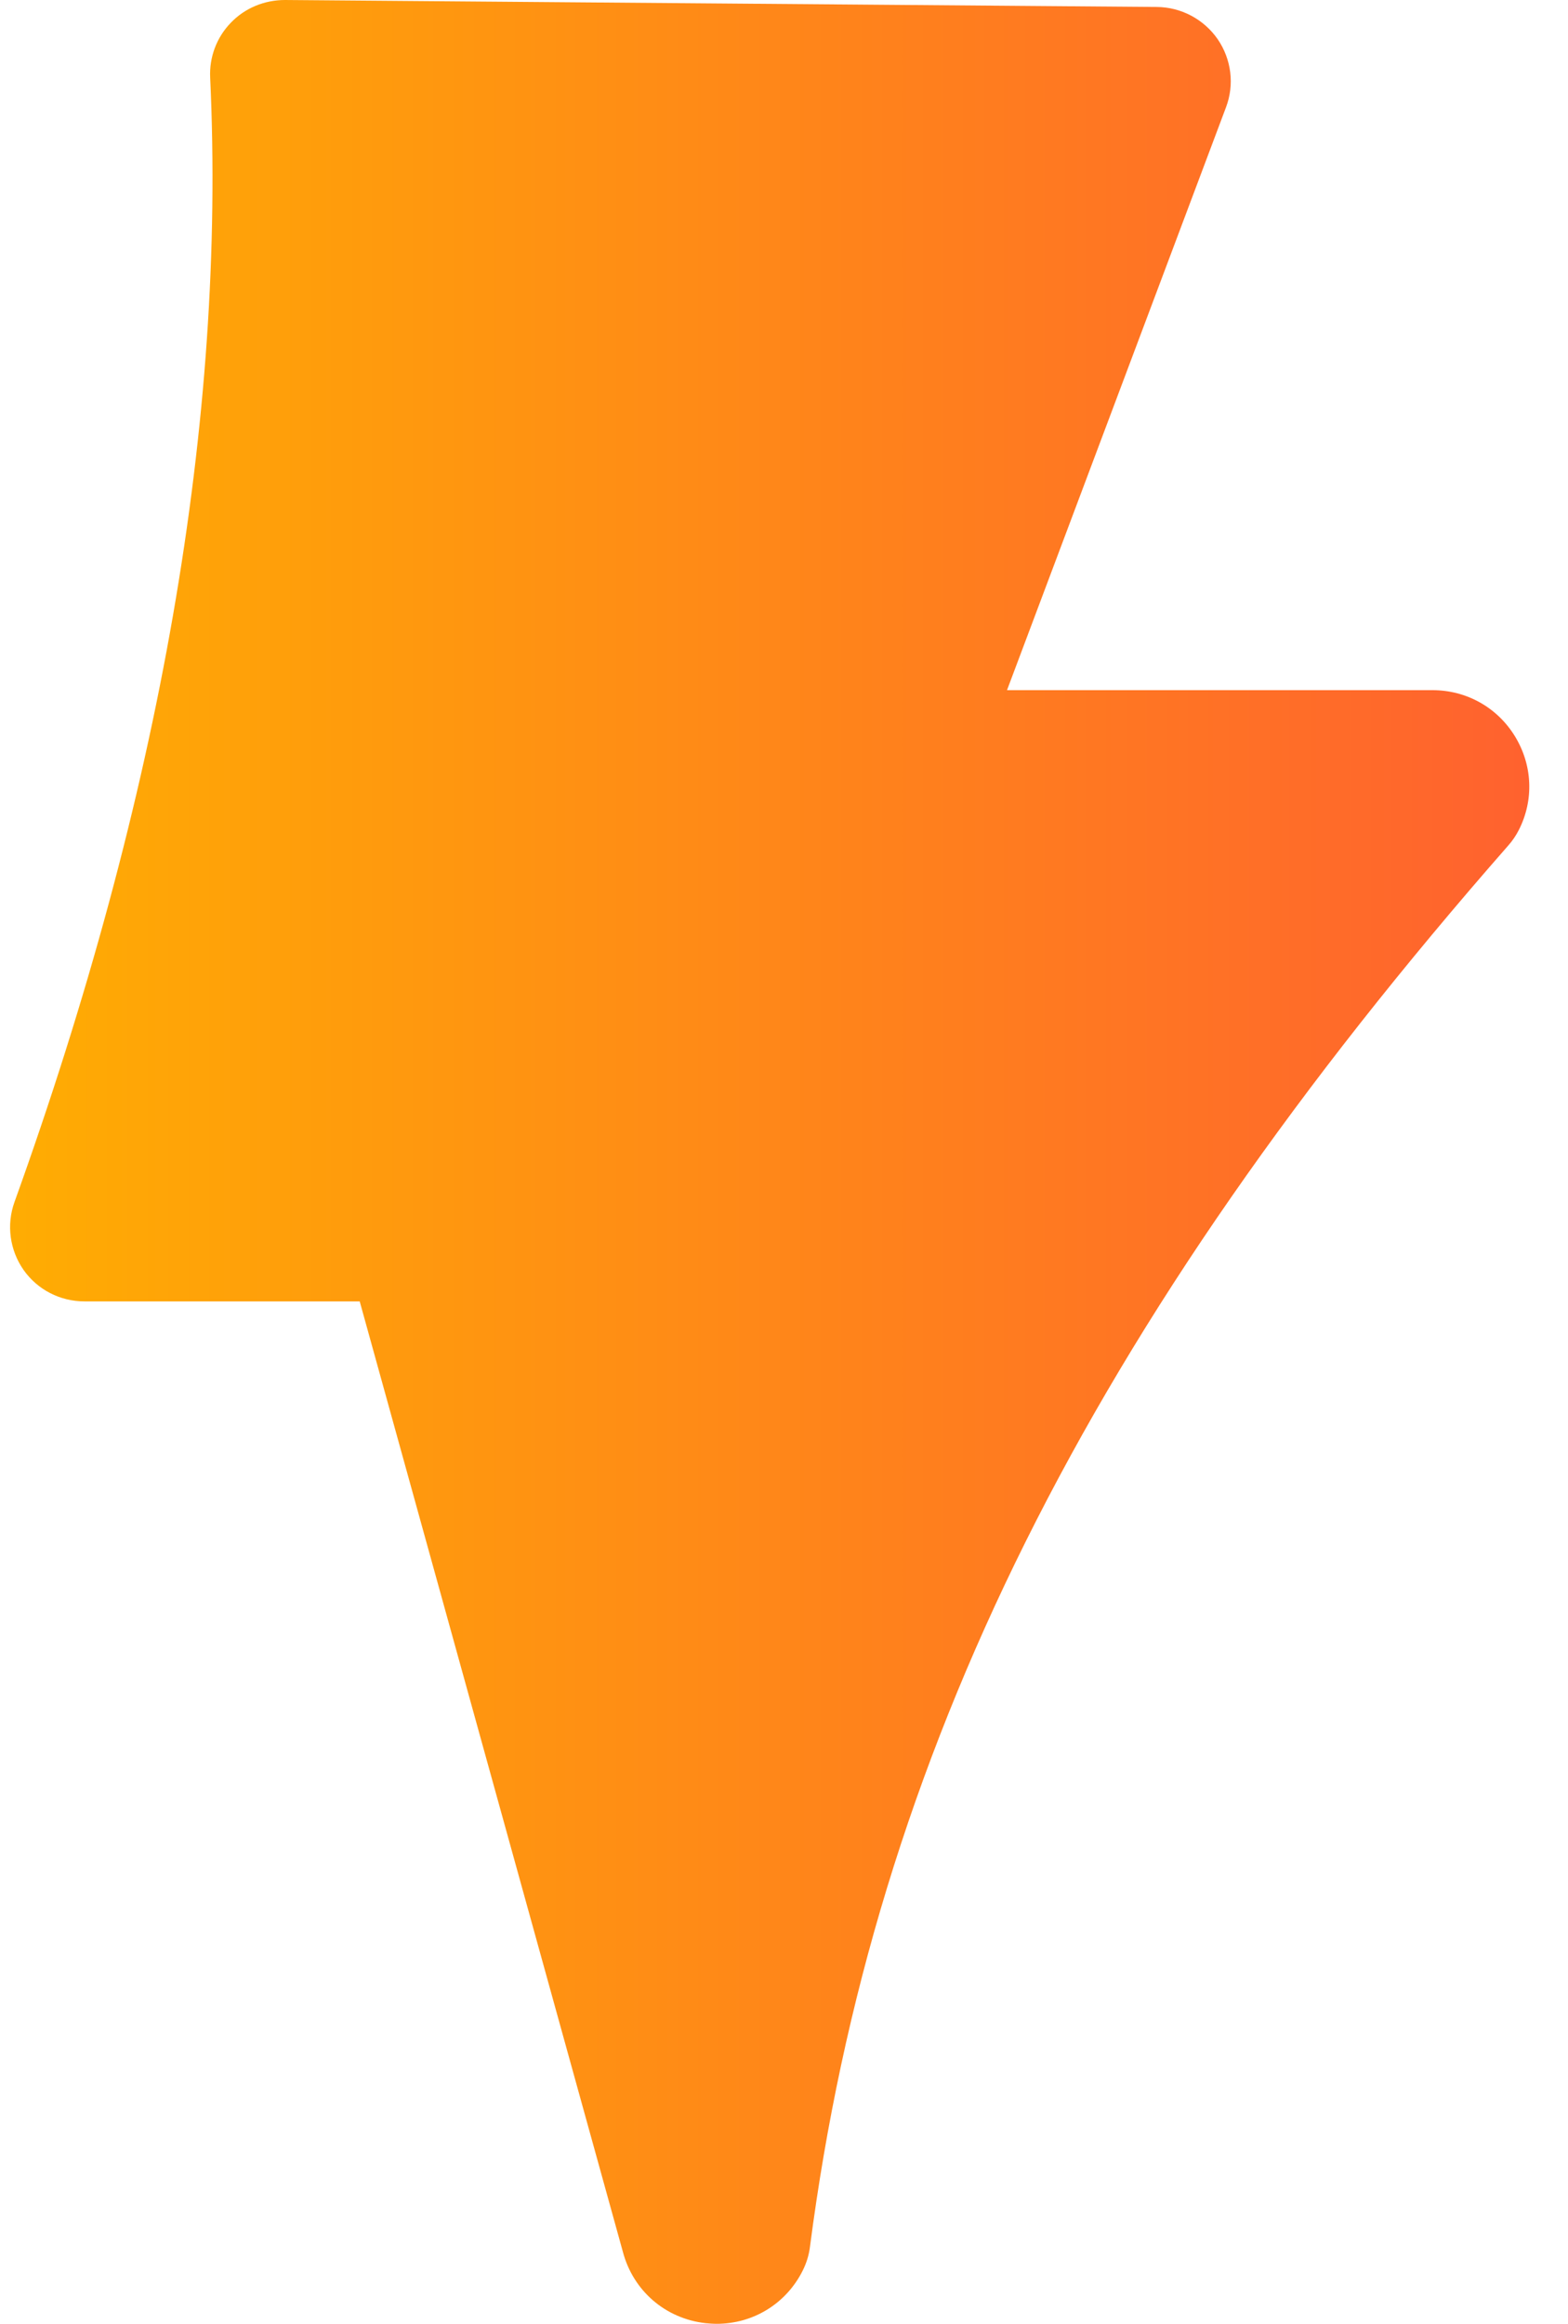 <svg viewBox="0 0 27 40" fill="none" xmlns="http://www.w3.org/2000/svg">
<path d="M24.666 11.88H17.34L21.111 1.847C21.259 1.456 21.204 1.02 20.968 0.675C20.73 0.332 20.34 0.124 19.922 0.12L4.907 0C4.554 0 4.217 0.138 3.974 0.392C3.729 0.645 3.602 0.986 3.619 1.336C3.893 7.202 2.759 13.716 0.249 20.692C0.108 21.084 0.168 21.519 0.406 21.86C0.646 22.201 1.037 22.401 1.455 22.401H6.194L10.725 38.759C10.901 39.429 11.455 39.91 12.148 39.989C12.213 39.995 12.277 40 12.342 40C12.966 40 13.534 39.657 13.82 39.088C13.885 38.959 13.929 38.821 13.947 38.676C15.044 30.223 18.753 22.783 25.973 14.552C26.045 14.471 26.105 14.381 26.153 14.287C26.417 13.769 26.389 13.165 26.084 12.67C25.779 12.175 25.25 11.88 24.668 11.88H24.666Z" fill="url(#paint0_linear_1023_61823)"/>
<defs>
<linearGradient id="paint0_linear_1023_61823" x1="-1.146" y1="20" x2="27.653" y2="20" gradientUnits="userSpaceOnUse">
<stop stop-color="#FFB000"/>
<stop offset="1" stop-color="#FF5E31"/>
</linearGradient>
</defs>
</svg>
